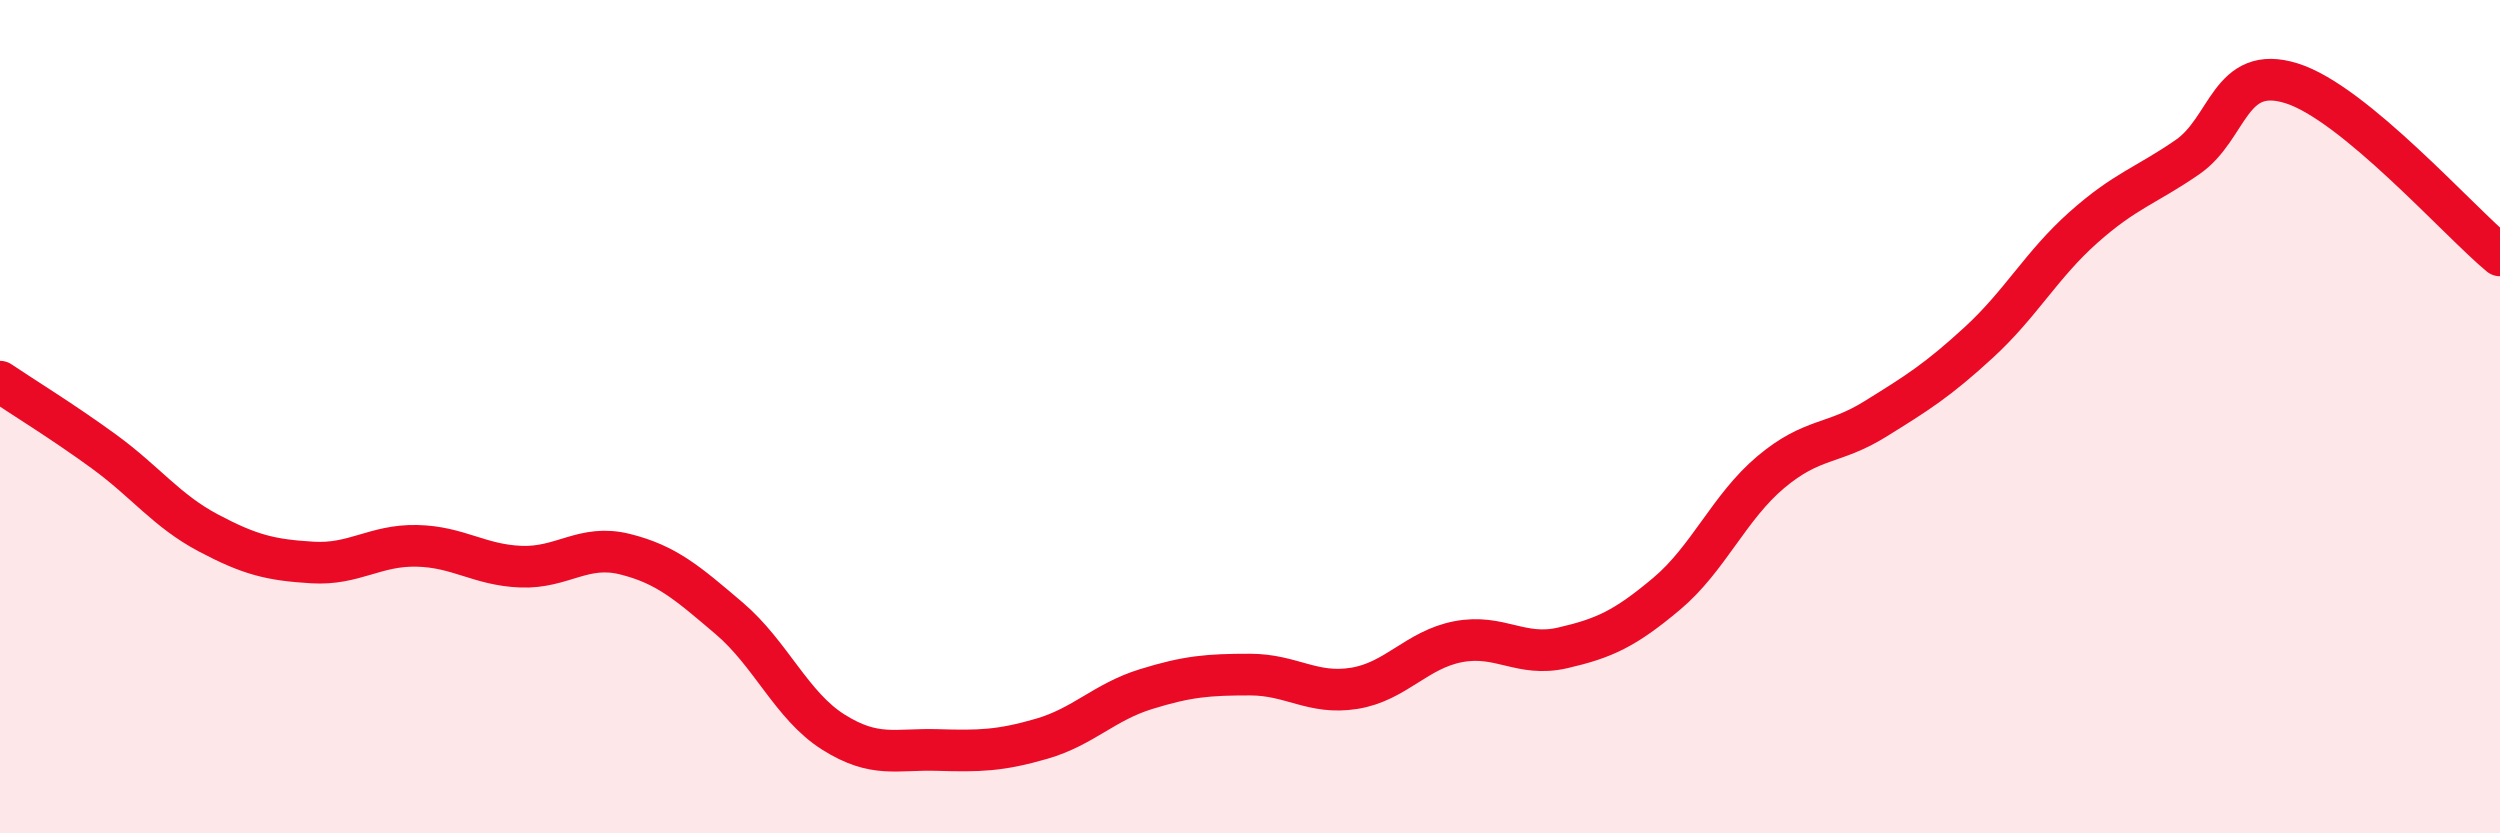 
    <svg width="60" height="20" viewBox="0 0 60 20" xmlns="http://www.w3.org/2000/svg">
      <path
        d="M 0,9.16 C 0.5,9.5 1.5,10.11 2.5,10.84 C 3.5,11.57 4,12.26 5,12.79 C 6,13.32 6.5,13.44 7.5,13.5 C 8.5,13.56 9,13.08 10,13.1 C 11,13.12 11.5,13.56 12.5,13.6 C 13.5,13.64 14,13.05 15,13.3 C 16,13.55 16.5,13.99 17.5,14.84 C 18.5,15.69 19,16.94 20,17.57 C 21,18.2 21.5,17.97 22.5,18 C 23.5,18.03 24,18.02 25,17.73 C 26,17.44 26.5,16.85 27.5,16.54 C 28.5,16.23 29,16.19 30,16.19 C 31,16.19 31.5,16.68 32.5,16.52 C 33.5,16.36 34,15.59 35,15.4 C 36,15.21 36.5,15.78 37.5,15.55 C 38.5,15.32 39,15.09 40,14.25 C 41,13.41 41.5,12.17 42.5,11.33 C 43.5,10.49 44,10.68 45,10.06 C 46,9.44 46.5,9.13 47.5,8.21 C 48.5,7.29 49,6.35 50,5.46 C 51,4.57 51.5,4.46 52.5,3.77 C 53.5,3.08 53.5,1.53 55,2 C 56.5,2.47 59,5.3 60,6.13L60 20L0 20Z"
        fill="#EB0A25"
        opacity="0.1"
        stroke-linecap="round"
        stroke-linejoin="round"
      />
      <path
        d="M 0,9.16 C 0.5,9.5 1.5,10.11 2.5,10.84 C 3.5,11.57 4,12.26 5,12.79 C 6,13.32 6.5,13.44 7.5,13.5 C 8.5,13.56 9,13.08 10,13.1 C 11,13.12 11.5,13.56 12.5,13.6 C 13.5,13.64 14,13.05 15,13.3 C 16,13.55 16.5,13.99 17.5,14.84 C 18.5,15.69 19,16.94 20,17.57 C 21,18.2 21.5,17.97 22.5,18 C 23.5,18.03 24,18.02 25,17.73 C 26,17.44 26.5,16.85 27.5,16.54 C 28.5,16.23 29,16.19 30,16.19 C 31,16.19 31.5,16.68 32.5,16.52 C 33.5,16.36 34,15.59 35,15.4 C 36,15.21 36.5,15.78 37.5,15.55 C 38.5,15.32 39,15.09 40,14.25 C 41,13.41 41.5,12.17 42.5,11.33 C 43.5,10.49 44,10.68 45,10.06 C 46,9.44 46.5,9.13 47.5,8.21 C 48.5,7.29 49,6.35 50,5.46 C 51,4.57 51.5,4.46 52.5,3.77 C 53.5,3.08 53.5,1.53 55,2 C 56.5,2.47 59,5.3 60,6.13"
        stroke="#EB0A25"
        stroke-width="1"
        fill="none"
        stroke-linecap="round"
        stroke-linejoin="round"
      />
    </svg>
  